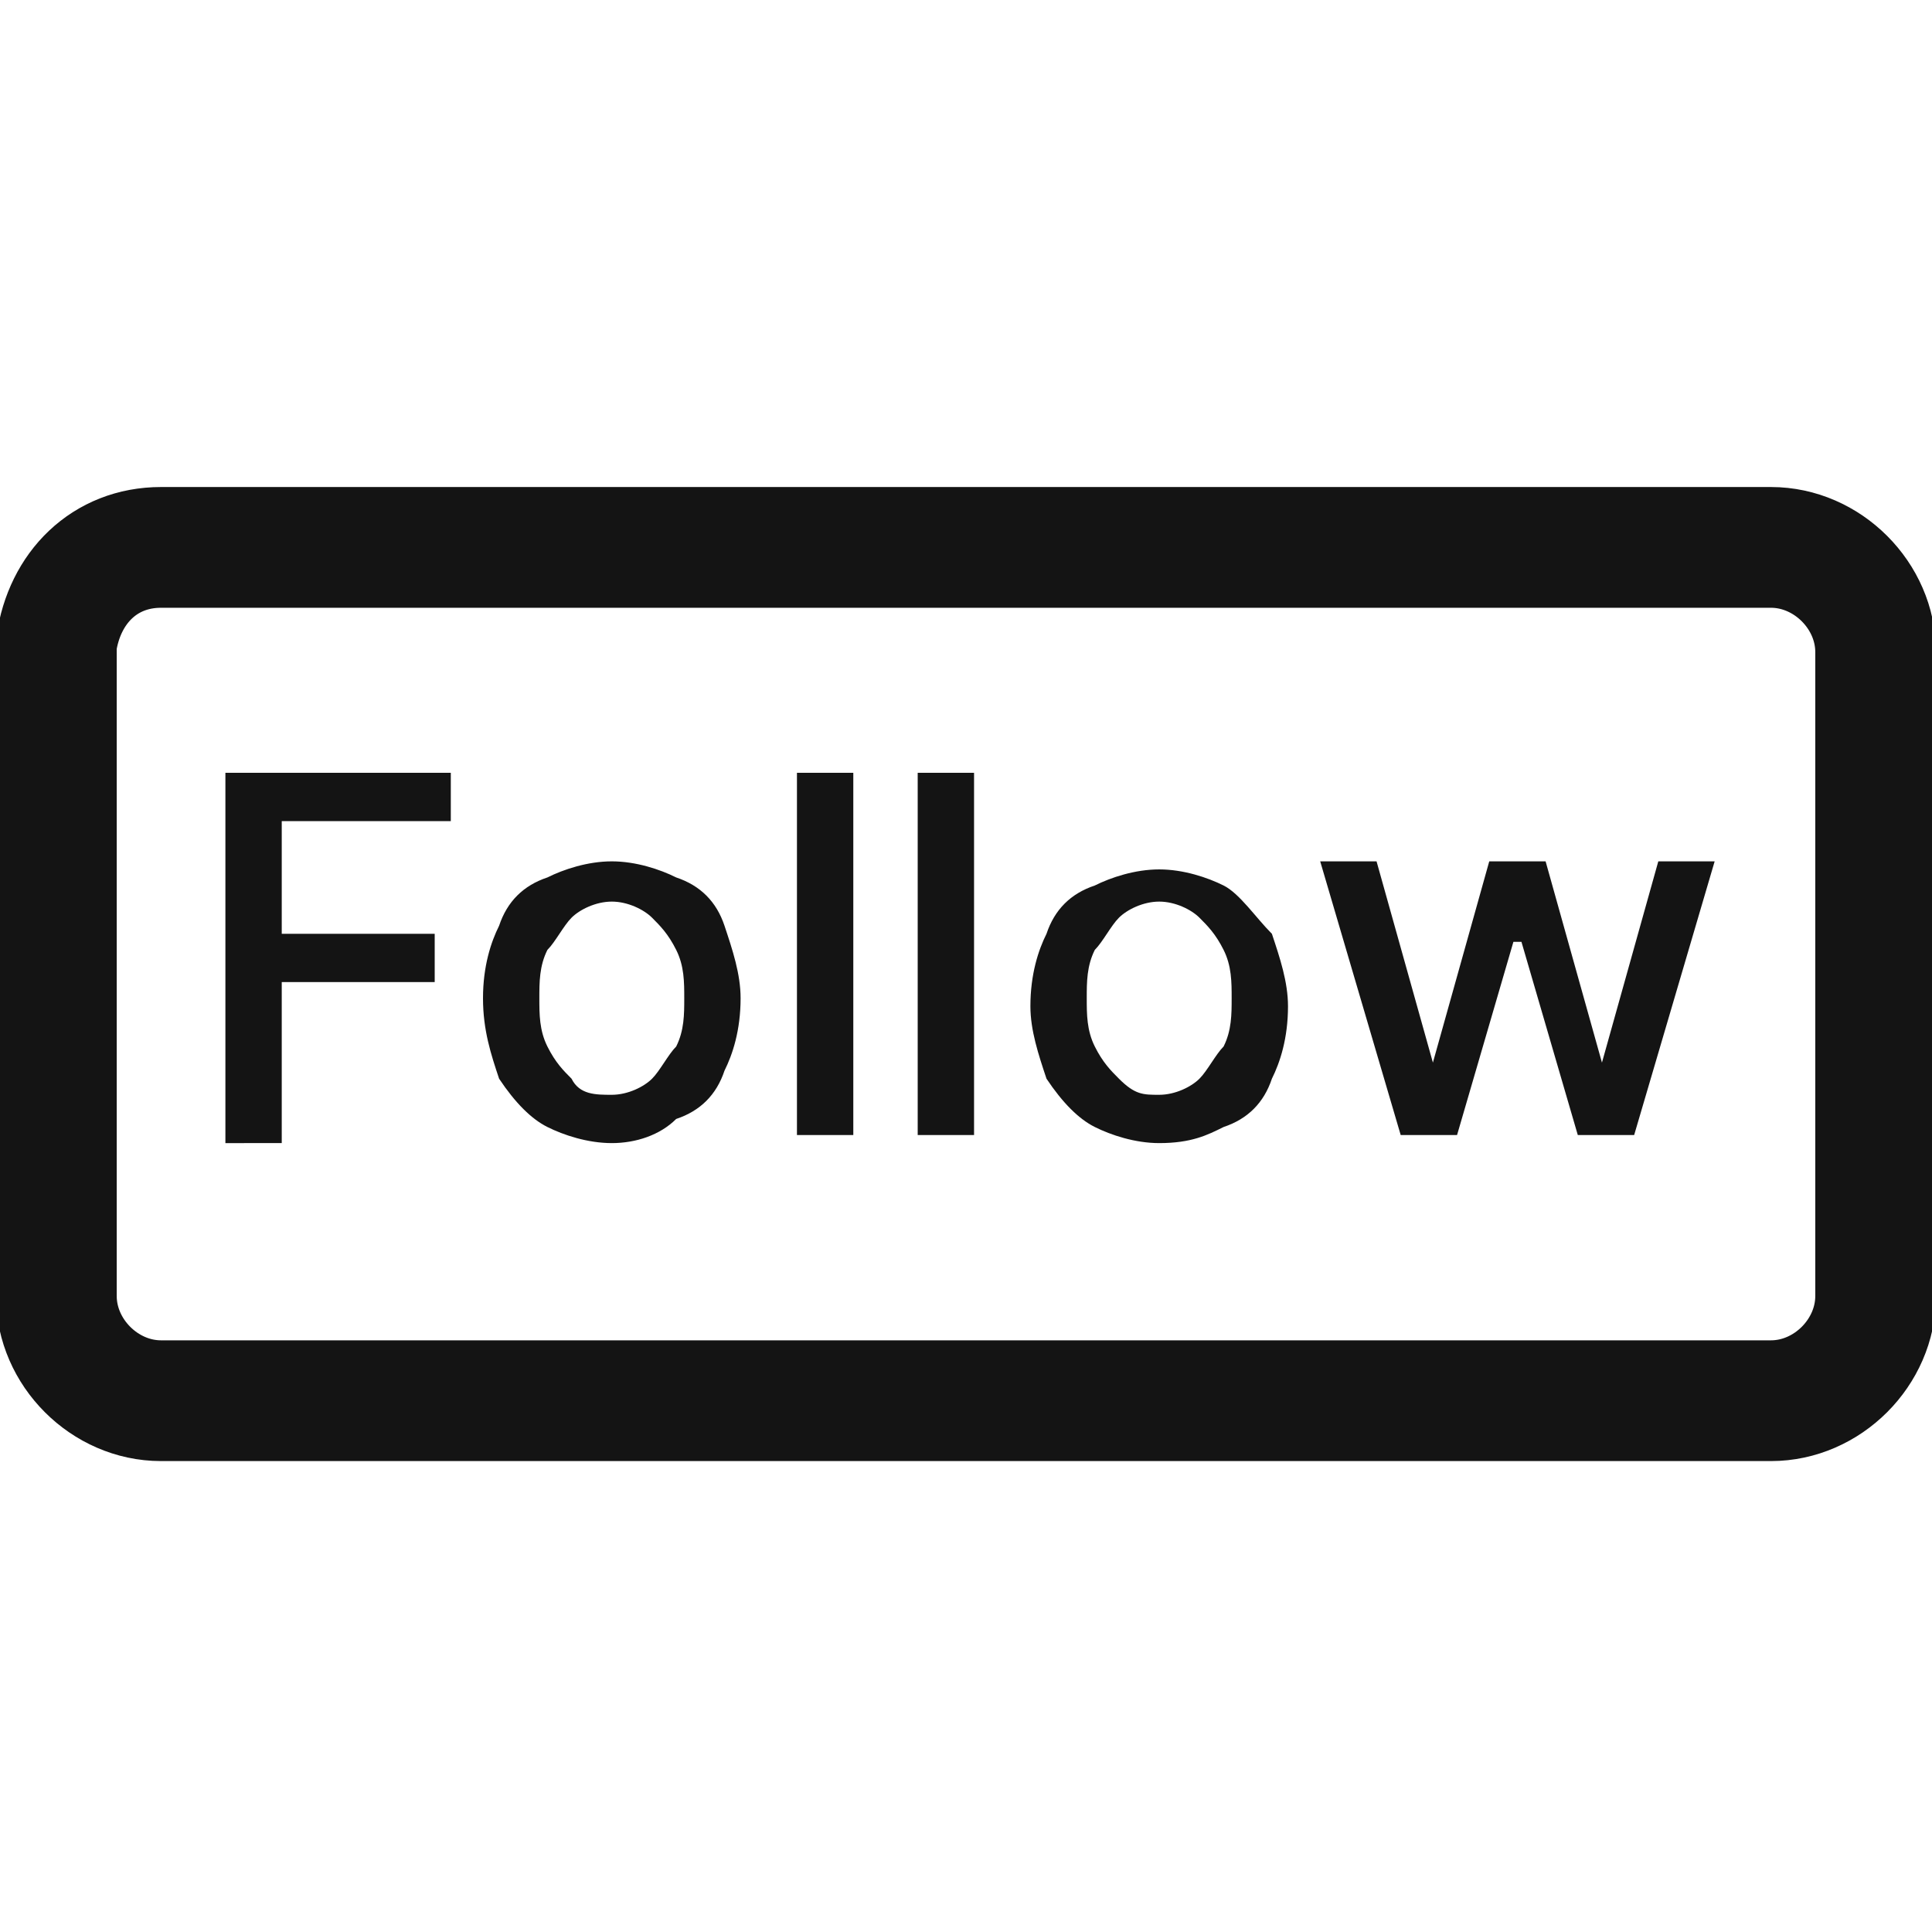 <?xml version="1.0" encoding="utf-8"?>
<!-- Generator: Adobe Illustrator 23.0.2, SVG Export Plug-In . SVG Version: 6.00 Build 0)  -->
<svg version="1.1" id="Layer_1" xmlns="http://www.w3.org/2000/svg" xmlns:xlink="http://www.w3.org/1999/xlink" x="0px" y="0px"
	 viewBox="0 0 24 24" style="enable-background:new 0 0 24 24;" xml:space="preserve">
<style type="text/css">
	.st0{fill:none;stroke:#141414;stroke-width:1.5;stroke-linejoin:round;}
	.st1{fill:#141414;}
</style>
<path class="st0" d="M2,6.8h20c0.7,0,1.3,0.6,1.3,1.3v8c0,0.7-0.6,1.3-1.3,1.3H2c-0.7,0-1.3-0.6-1.3-1.3V8C0.8,7.3,1.3,6.8,2,6.8z"
	/>
<path class="st1" d="M2.8,14.1V9.6h2.8v0.6H3.5v1.4h1.9v0.6H3.5v2H2.8z M7.6,14.2c-0.3,0-0.6-0.1-0.8-0.2c-0.2-0.1-0.4-0.3-0.6-0.6
	C6.1,13.1,6,12.8,6,12.4c0-0.4,0.1-0.7,0.2-0.9c0.1-0.3,0.3-0.5,0.6-0.6c0.2-0.1,0.5-0.2,0.8-0.2c0.3,0,0.6,0.1,0.8,0.2
	C8.7,11,8.9,11.2,9,11.5c0.1,0.3,0.2,0.6,0.2,0.9c0,0.4-0.1,0.7-0.2,0.9c-0.1,0.3-0.3,0.5-0.6,0.6C8.2,14.1,7.9,14.2,7.6,14.2z
	 M7.6,13.6c0.2,0,0.4-0.1,0.5-0.2c0.1-0.1,0.2-0.3,0.3-0.4c0.1-0.2,0.1-0.4,0.1-0.6c0-0.2,0-0.4-0.1-0.6c-0.1-0.2-0.2-0.3-0.3-0.4
	c-0.1-0.1-0.3-0.2-0.5-0.2c-0.2,0-0.4,0.1-0.5,0.2c-0.1,0.1-0.2,0.3-0.3,0.4c-0.1,0.2-0.1,0.4-0.1,0.6c0,0.2,0,0.4,0.1,0.6
	c0.1,0.2,0.2,0.3,0.3,0.4C7.2,13.6,7.4,13.6,7.6,13.6z M10.6,9.6v4.5H9.9V9.6H10.6z M12.1,9.6v4.5h-0.7V9.6H12.1z M14.4,14.2
	c-0.3,0-0.6-0.1-0.8-0.2c-0.2-0.1-0.4-0.3-0.6-0.6c-0.1-0.3-0.2-0.6-0.2-0.9c0-0.4,0.1-0.7,0.2-0.9c0.1-0.3,0.3-0.5,0.6-0.6
	c0.2-0.1,0.5-0.2,0.8-0.2c0.3,0,0.6,0.1,0.8,0.2c0.2,0.1,0.4,0.4,0.6,0.6c0.1,0.3,0.2,0.6,0.2,0.9c0,0.4-0.1,0.7-0.2,0.9
	c-0.1,0.3-0.3,0.5-0.6,0.6C15,14.1,14.8,14.2,14.4,14.2z M14.4,13.6c0.2,0,0.4-0.1,0.5-0.2c0.1-0.1,0.2-0.3,0.3-0.4
	c0.1-0.2,0.1-0.4,0.1-0.6c0-0.2,0-0.4-0.1-0.6c-0.1-0.2-0.2-0.3-0.3-0.4c-0.1-0.1-0.3-0.2-0.5-0.2c-0.2,0-0.4,0.1-0.5,0.2
	c-0.1,0.1-0.2,0.3-0.3,0.4c-0.1,0.2-0.1,0.4-0.1,0.6c0,0.2,0,0.4,0.1,0.6c0.1,0.2,0.2,0.3,0.3,0.4C14.1,13.6,14.2,13.6,14.4,13.6z
	 M17.4,14.1l-1-3.4h0.7l0.7,2.5h0l0.7-2.5h0.7l0.7,2.5h0l0.7-2.5h0.7l-1,3.4h-0.7l-0.7-2.4h-0.1l-0.7,2.4H17.4z"/>
</svg>
